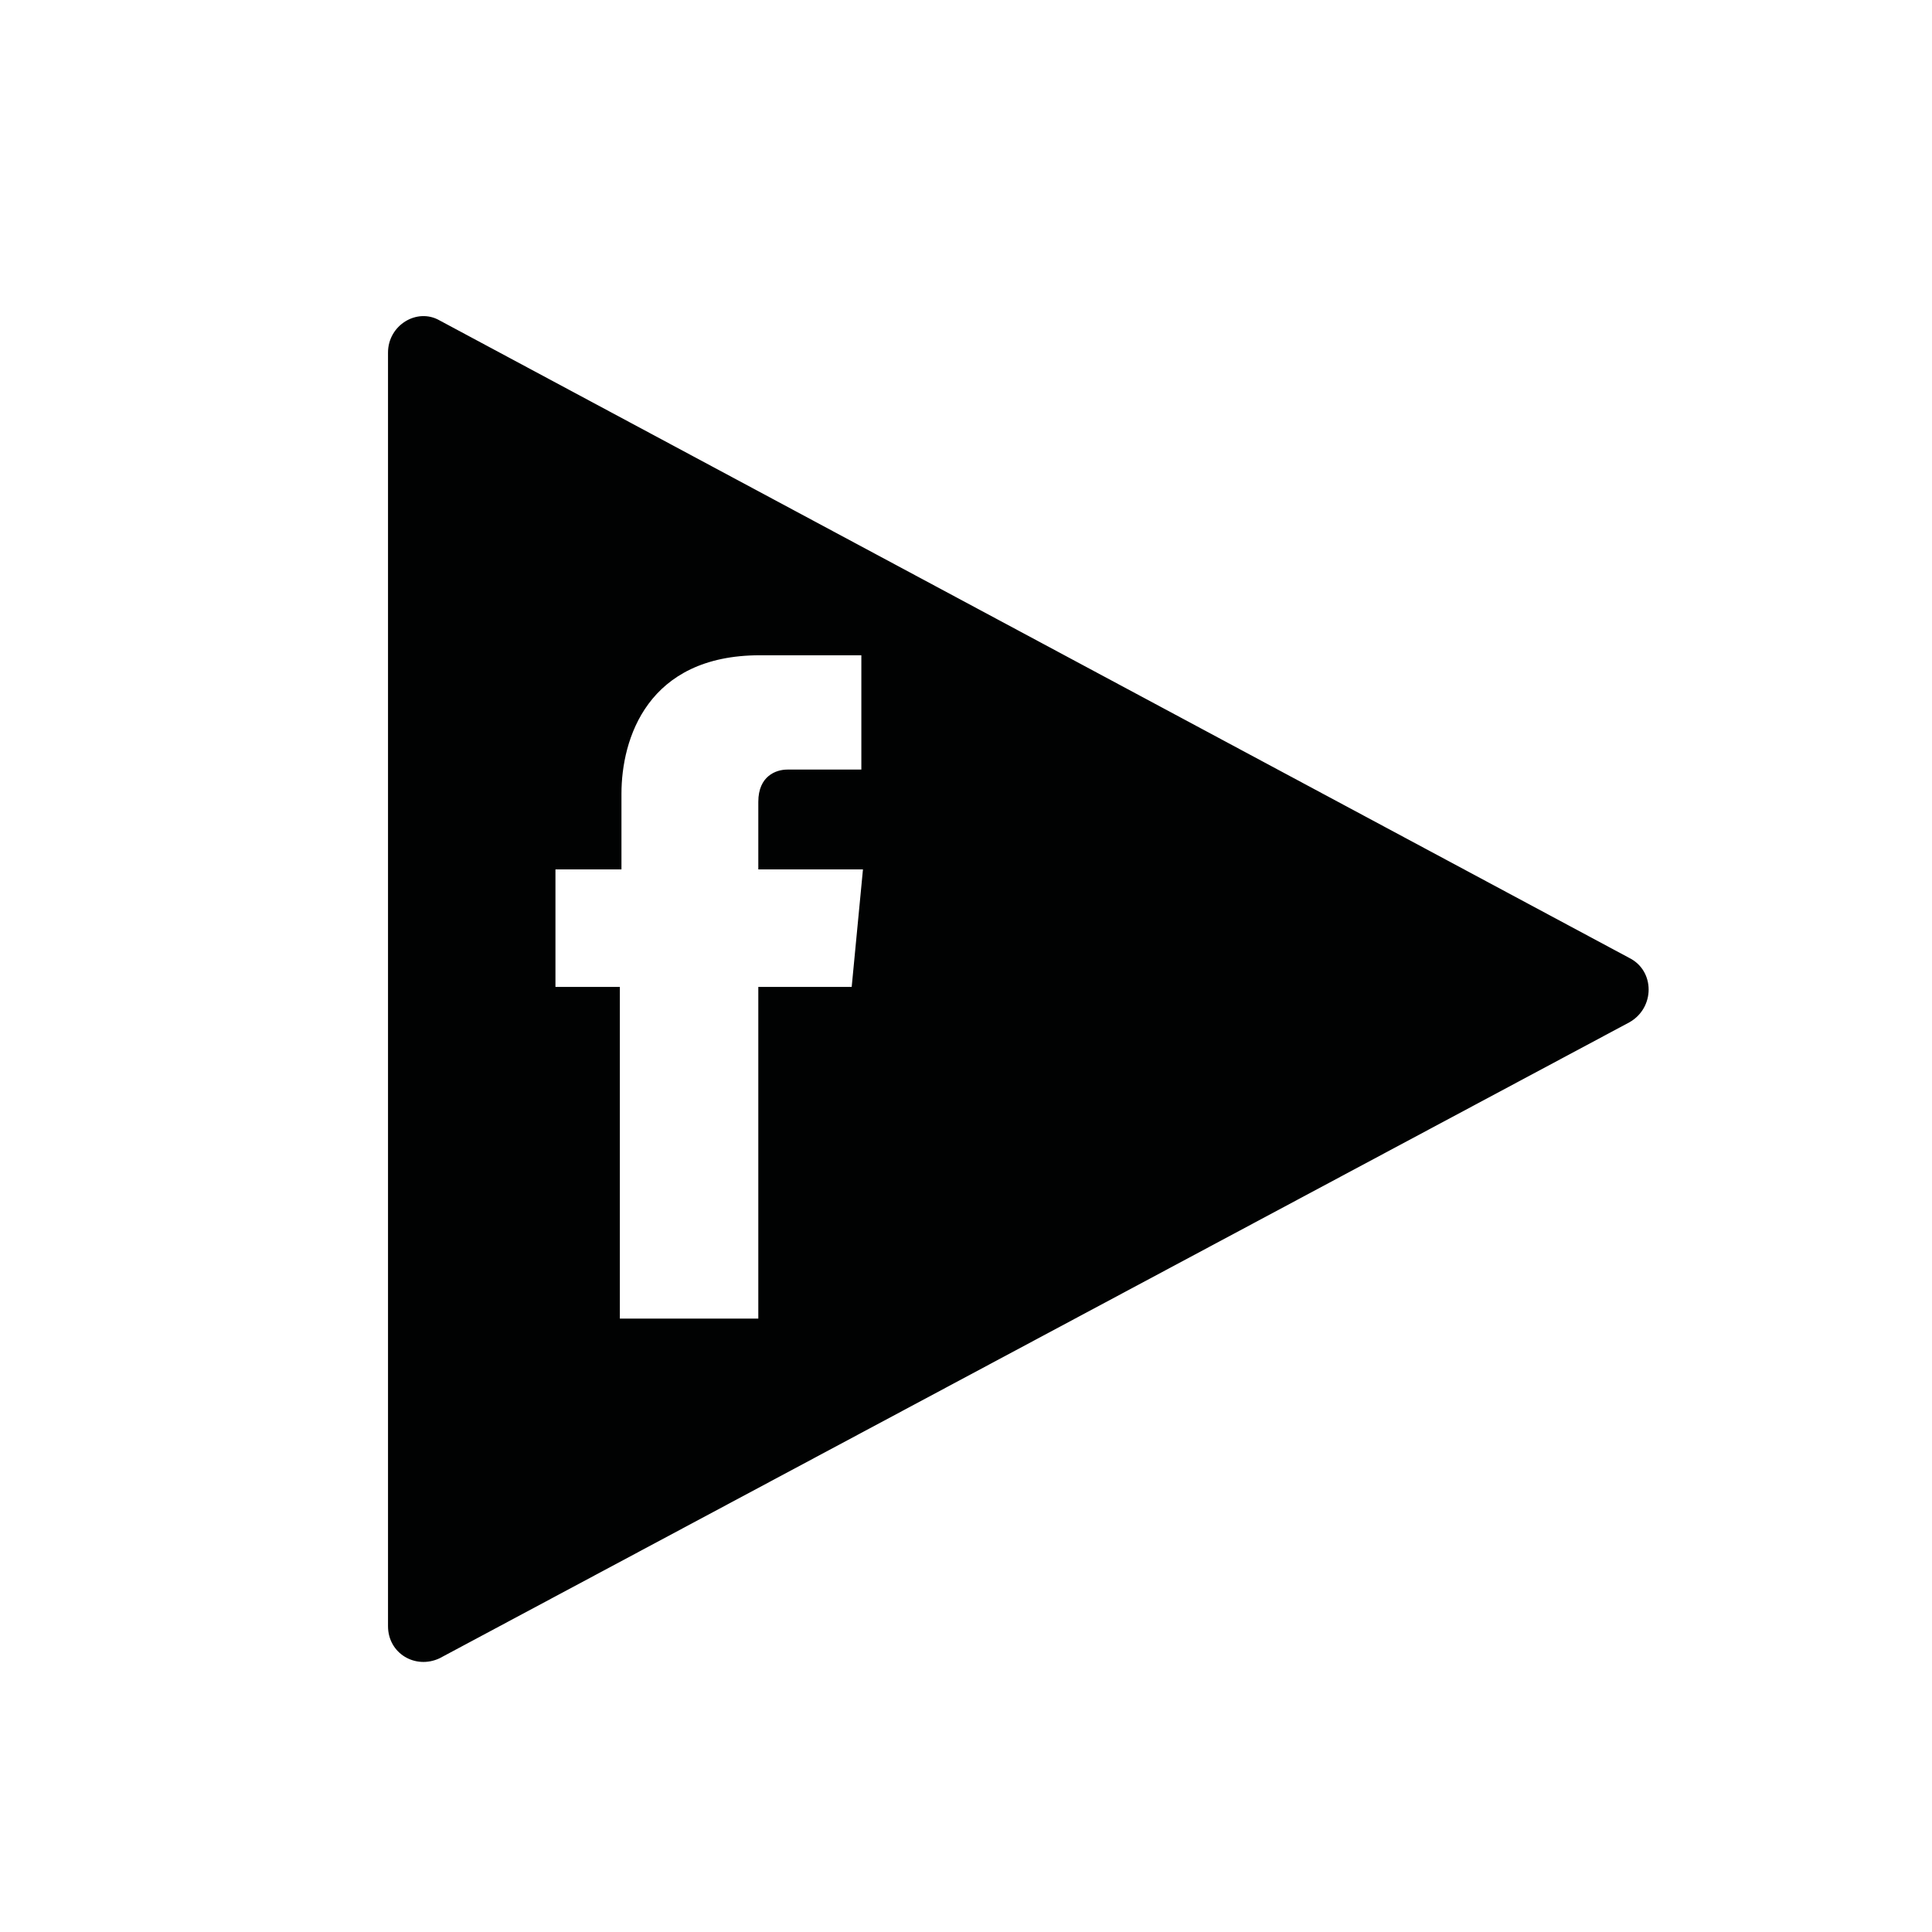 <?xml version="1.0" encoding="utf-8"?>
<!-- Generator: Adobe Illustrator 24.0.1, SVG Export Plug-In . SVG Version: 6.00 Build 0)  -->
<svg version="1.1" id="Calque_1" xmlns="http://www.w3.org/2000/svg" xmlns:xlink="http://www.w3.org/1999/xlink" x="0px" y="0px"
	 viewBox="0 0 12 12" style="enable-background:new 0 0 12 12;" xml:space="preserve">
<style type="text/css">
	.st0{fill:#FFFFFF;}
	.st1{fill:none;stroke:#FFFFFF;stroke-width:0.43;stroke-linejoin:round;stroke-miterlimit:10;}
	.st2{fill:none;stroke:#FFFFFF;stroke-width:0.43;stroke-linecap:round;stroke-linejoin:round;stroke-miterlimit:10;}
	.st3{fill:#010202;}
</style>
<path class="st3" d="M10.12,5.95L2.73,1.99c-0.14-0.08-0.32,0.03-0.32,0.2v7.91c0,0.17,0.17,0.27,0.32,0.2l7.39-3.95
	C10.28,6.26,10.28,6.03,10.12,5.95z M5.29,6.13H4.71c0,0.92,0,2.06,0,2.06H3.85c0,0,0-1.12,0-2.06H3.45V5.4h0.41V4.93
	c0-0.34,0.16-0.86,0.86-0.86l0.63,0v0.71c0,0-0.39,0-0.46,0c-0.07,0-0.18,0.04-0.18,0.2V5.4h0.65L5.29,6.13z"/>
</svg>
